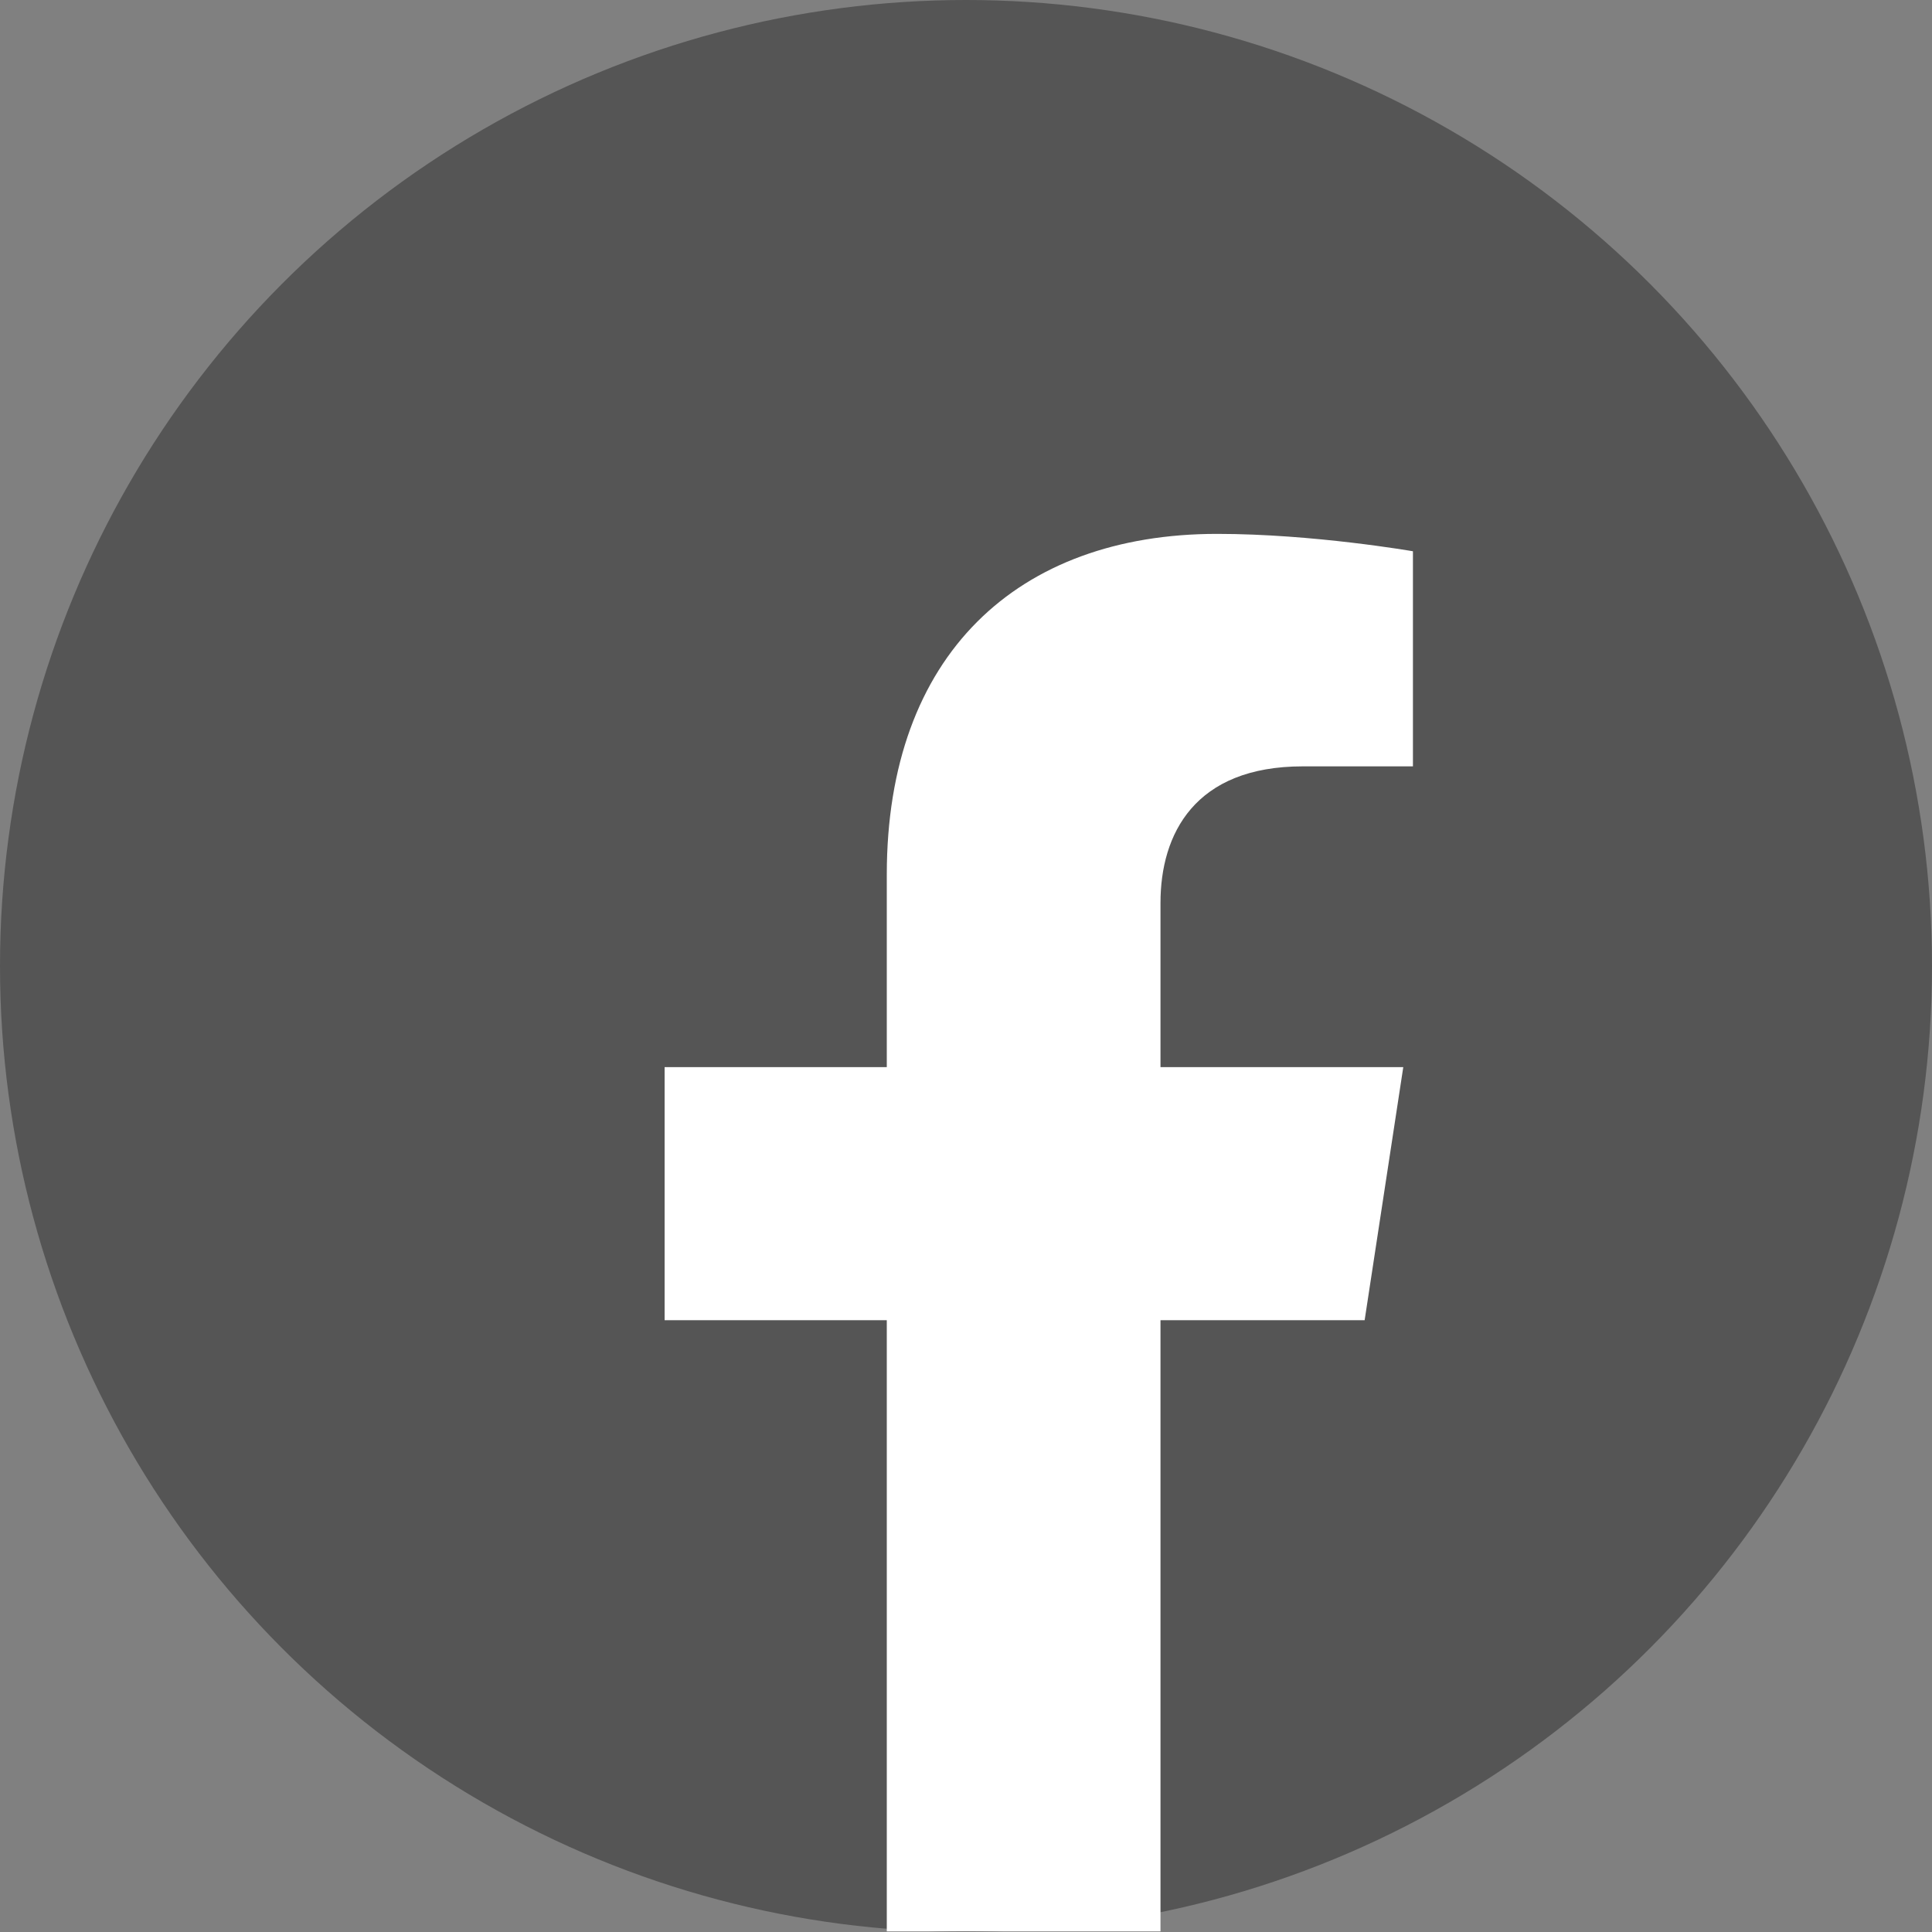 <?xml version="1.0" encoding="UTF-8"?>
<svg id="_レイヤー_1" data-name="レイヤー 1" xmlns="http://www.w3.org/2000/svg" viewBox="0 0 30 30">
  <rect x="0" y="0" width="30" height="30" fill="#808080" stroke="none"/>
  <defs>
    <style>
      .cls-1 {
        fill: #fff;
      }

      .cls-2 {
        fill: #555;
      }
    </style>
  </defs>
  <circle class="cls-2" cx="15" cy="15" r="15"/>
  <path class="cls-1" d="M18.02,29.99v-9.49h3.17l.6-3.93h-3.77v-2.55c0-1.07.53-2.12,2.21-2.12h1.71v-3.34s-1.55-.27-3.04-.27c-3.1,0-5.13,1.88-5.13,5.29v2.99h-3.45v3.93h3.45v9.49h4.25Z"/>
</svg>
